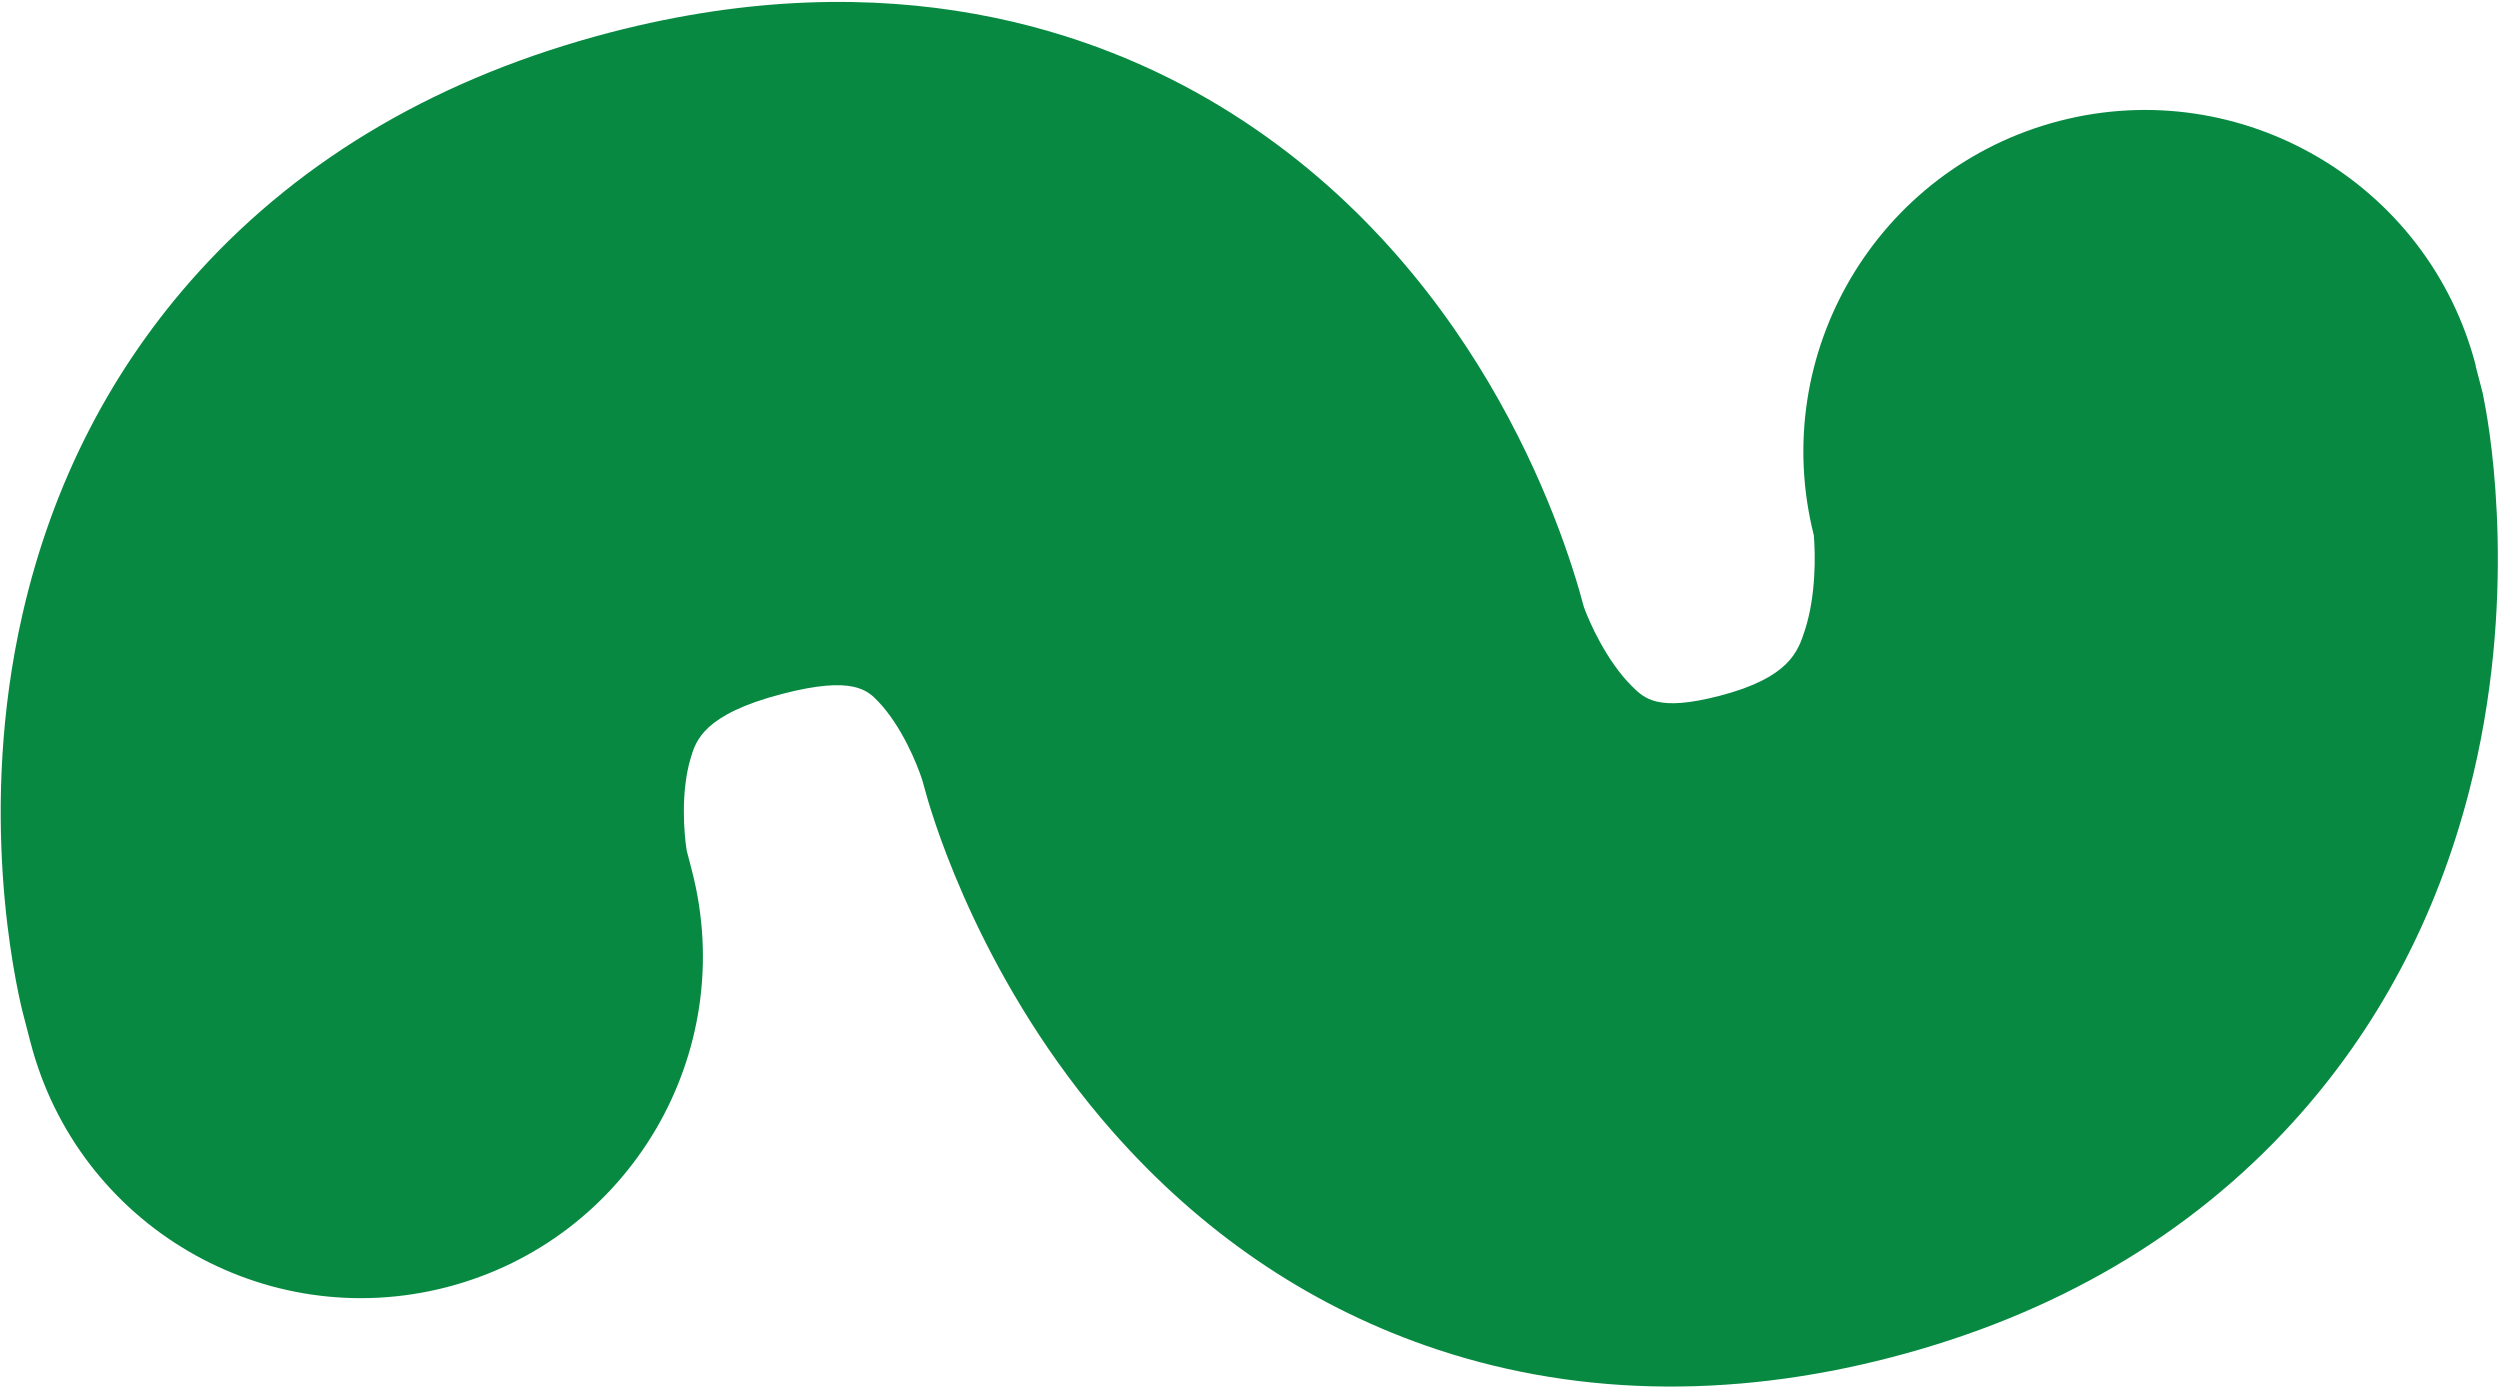 <svg width="966" height="536" viewBox="0 0 966 536" fill="none" xmlns="http://www.w3.org/2000/svg">
<path d="M956.565 141.332L959.35 152.05L960.152 156.282C962.453 168.348 973.016 232.17 954.099 305.6C941.436 354.815 918.503 397.882 885.982 433.641C846.057 477.494 793.887 508.054 730.828 524.463C667.768 540.872 606.433 539.489 550.569 519.817C504.515 503.611 463.987 475.865 430.061 437.402C380.11 380.73 361.074 318.368 357.76 306.417L356.385 301.47C354.283 294.985 348.343 280.499 339.372 271.092C335.283 266.822 329.709 260.972 302.241 268.119C271.926 276.008 268.899 286.152 266.891 292.873C262.934 306.09 264.3 322.243 265.346 328.676L264.671 326.08L265.367 328.76C265.396 328.872 265.418 328.955 265.44 329.039L267.333 336.324C285.668 406.885 243.331 478.959 172.762 497.322C102.194 515.685 30.136 473.377 11.801 402.817L8.733 391.01C5.71 378.685 -8.631 313.403 8.628 237.603C20.219 186.67 43.193 142.043 76.912 104.93C117.237 60.555 170.732 29.471 235.913 12.51C344.781 -15.819 423.976 12.325 471.256 40.936C569.53 100.41 603.444 202.139 612.033 234.62C614.236 240.691 620.836 255.423 630.452 265.019C635.401 269.959 640.52 275.094 664.527 268.847C691.521 261.823 694.798 251.613 697.437 243.417C701.708 230.148 701.508 214.466 700.856 206.798C683.14 136.553 725.412 65.032 795.674 46.749C865.935 28.466 938.3 70.694 956.635 141.255L956.565 141.332Z" fill="#078941"/>
</svg>
